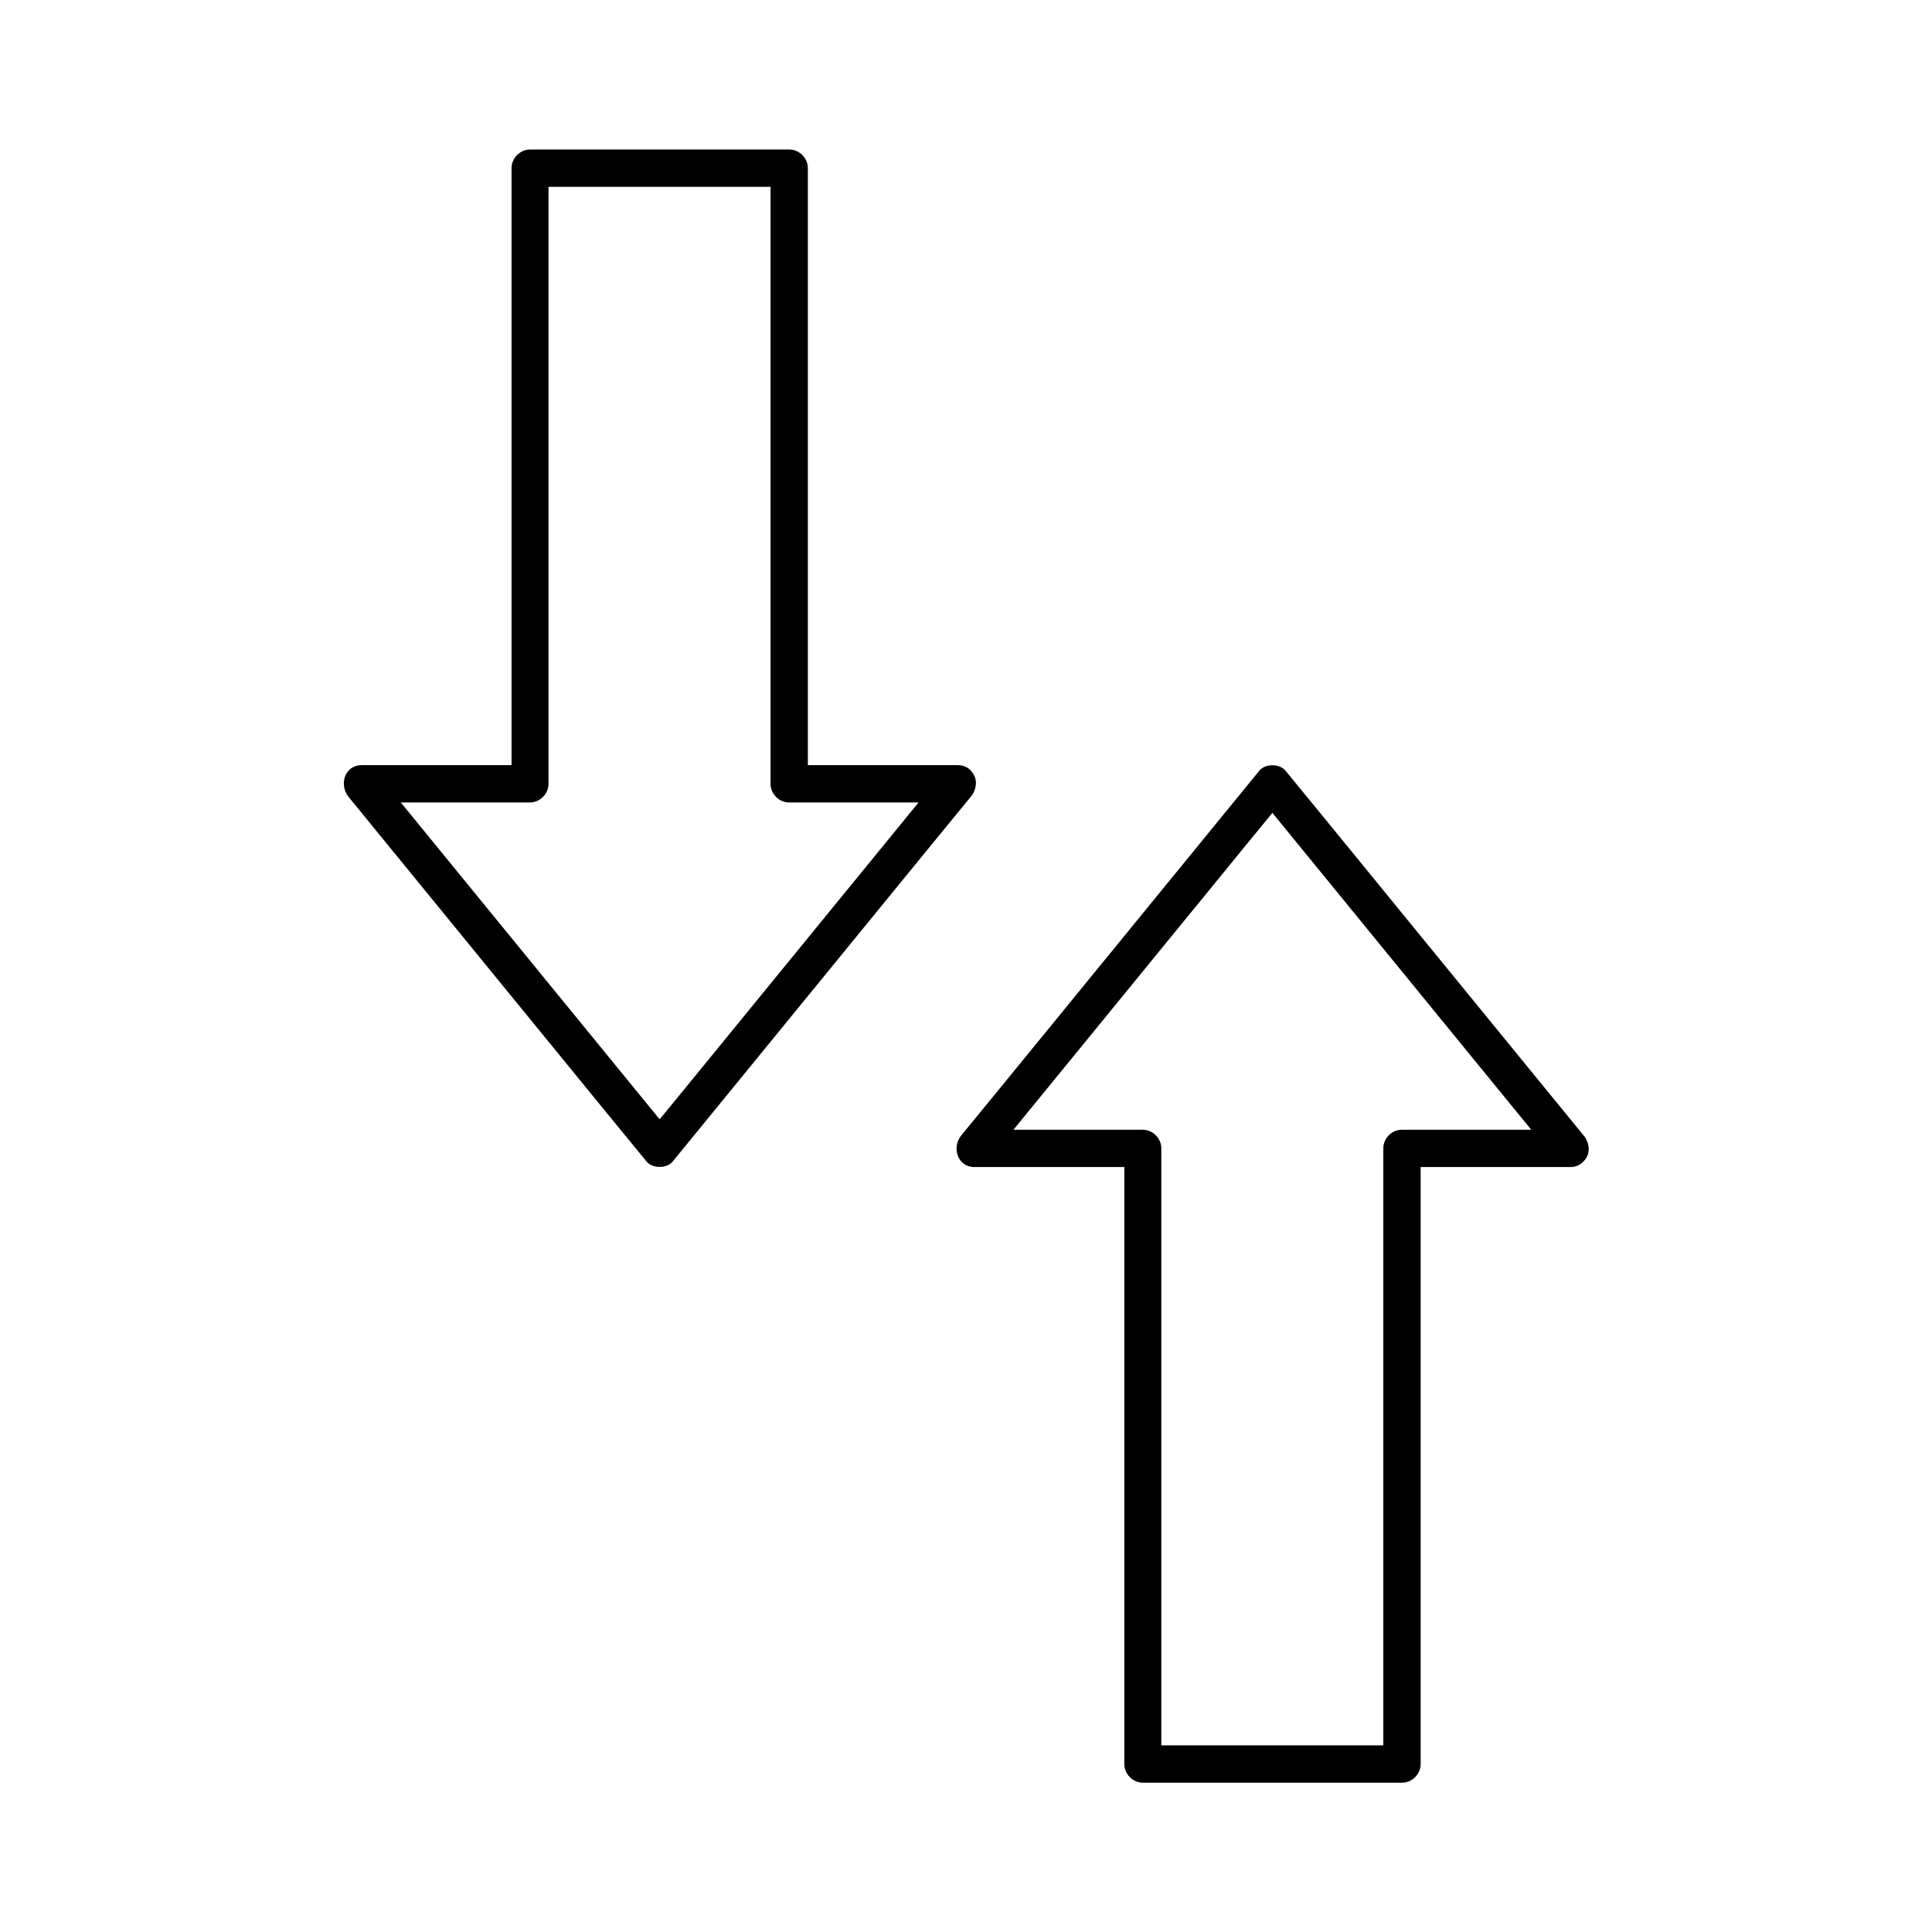 <?xml version="1.0" encoding="UTF-8"?>
<!-- Uploaded to: ICON Repo, www.iconrepo.com, Generator: ICON Repo Mixer Tools -->
<svg fill="#000000" width="800px" height="800px" version="1.1" viewBox="144 144 512 512" xmlns="http://www.w3.org/2000/svg">
 <g>
  <path d="m560.14 443.39h-38.965-5.656c-2.656 0-4.922 2.262-4.922 4.922v55.449 87.676 20.023c1.625-1.625 3.297-3.297 4.922-4.922h-60.223-8.461l4.922 4.922v-55.449-87.676-20.023c0-2.656-2.262-4.922-4.922-4.922h-38.965-5.656c1.18 2.805 2.312 5.609 3.492 8.414 8.906-10.922 17.859-21.844 26.766-32.766 14.121-17.27 28.242-34.586 42.359-51.855 3.297-3.984 6.543-8.02 9.84-12.004h-6.938c8.906 10.922 17.859 21.844 26.766 32.766 14.121 17.27 28.242 34.586 42.359 51.855 3.297 3.984 6.543 8.02 9.84 12.004 1.672 2.066 5.215 1.723 6.938 0 2.016-2.016 1.672-4.871 0-6.938-8.906-10.922-17.859-21.844-26.766-32.766-14.121-17.27-28.242-34.586-42.359-51.855-3.297-3.984-6.543-8.02-9.84-12.004-1.574-1.918-5.41-1.918-6.938 0-8.906 10.922-17.859 21.844-26.766 32.766-14.121 17.27-28.242 34.586-42.359 51.855-3.297 3.984-6.543 8.02-9.84 12.004-2.609 3.148-1.082 8.414 3.492 8.414h38.965 5.656l-4.922-4.922v55.449 87.676 20.023c0 2.656 2.262 4.922 4.922 4.922h60.223 8.461c2.656 0 4.922-2.262 4.922-4.922v-55.449-87.676-20.023c-1.625 1.625-3.297 3.297-4.922 4.922h38.965 5.656c6.25-0.051 6.301-9.891-0.047-9.891z"/>
  <path d="m397.79 346.77h-38.965-5.656c1.625 1.625 3.297 3.297 4.922 4.922v-55.449-87.676-20.023c0-2.656-2.262-4.922-4.922-4.922h-60.223-8.461c-2.656 0-4.922 2.262-4.922 4.922v55.449 87.676 20.023l4.922-4.922h-38.965-5.656c-4.574 0-6.051 5.215-3.492 8.414 8.906 10.922 17.859 21.844 26.766 32.766 14.121 17.27 28.242 34.586 42.359 51.855 3.297 3.984 6.543 8.02 9.84 12.004 1.574 1.918 5.41 1.918 6.938 0 8.906-10.922 17.859-21.844 26.766-32.766 14.121-17.27 28.242-34.586 42.359-51.855 3.297-3.984 6.543-8.02 9.84-12.004 1.672-2.066 2.016-4.969 0-6.938-1.723-1.723-5.266-2.066-6.938 0-8.906 10.922-17.859 21.844-26.766 32.766-14.121 17.27-28.242 34.586-42.359 51.855-3.297 3.984-6.543 8.02-9.84 12.004h6.938c-8.906-10.922-17.859-21.844-26.766-32.766-14.121-17.27-28.242-34.586-42.359-51.855-3.297-3.984-6.543-8.02-9.84-12.004-1.18 2.805-2.312 5.609-3.492 8.414h38.965 5.656c2.656 0 4.922-2.262 4.922-4.922v-55.449-87.676-20.023c-1.625 1.625-3.297 3.297-4.922 4.922h60.223 8.461c-1.625-1.625-3.297-3.297-4.922-4.922v55.449 87.676 20.023c0 2.656 2.262 4.922 4.922 4.922h38.965 5.656c6.344-0.051 6.394-9.891 0.047-9.891z"/>
 </g>
</svg>